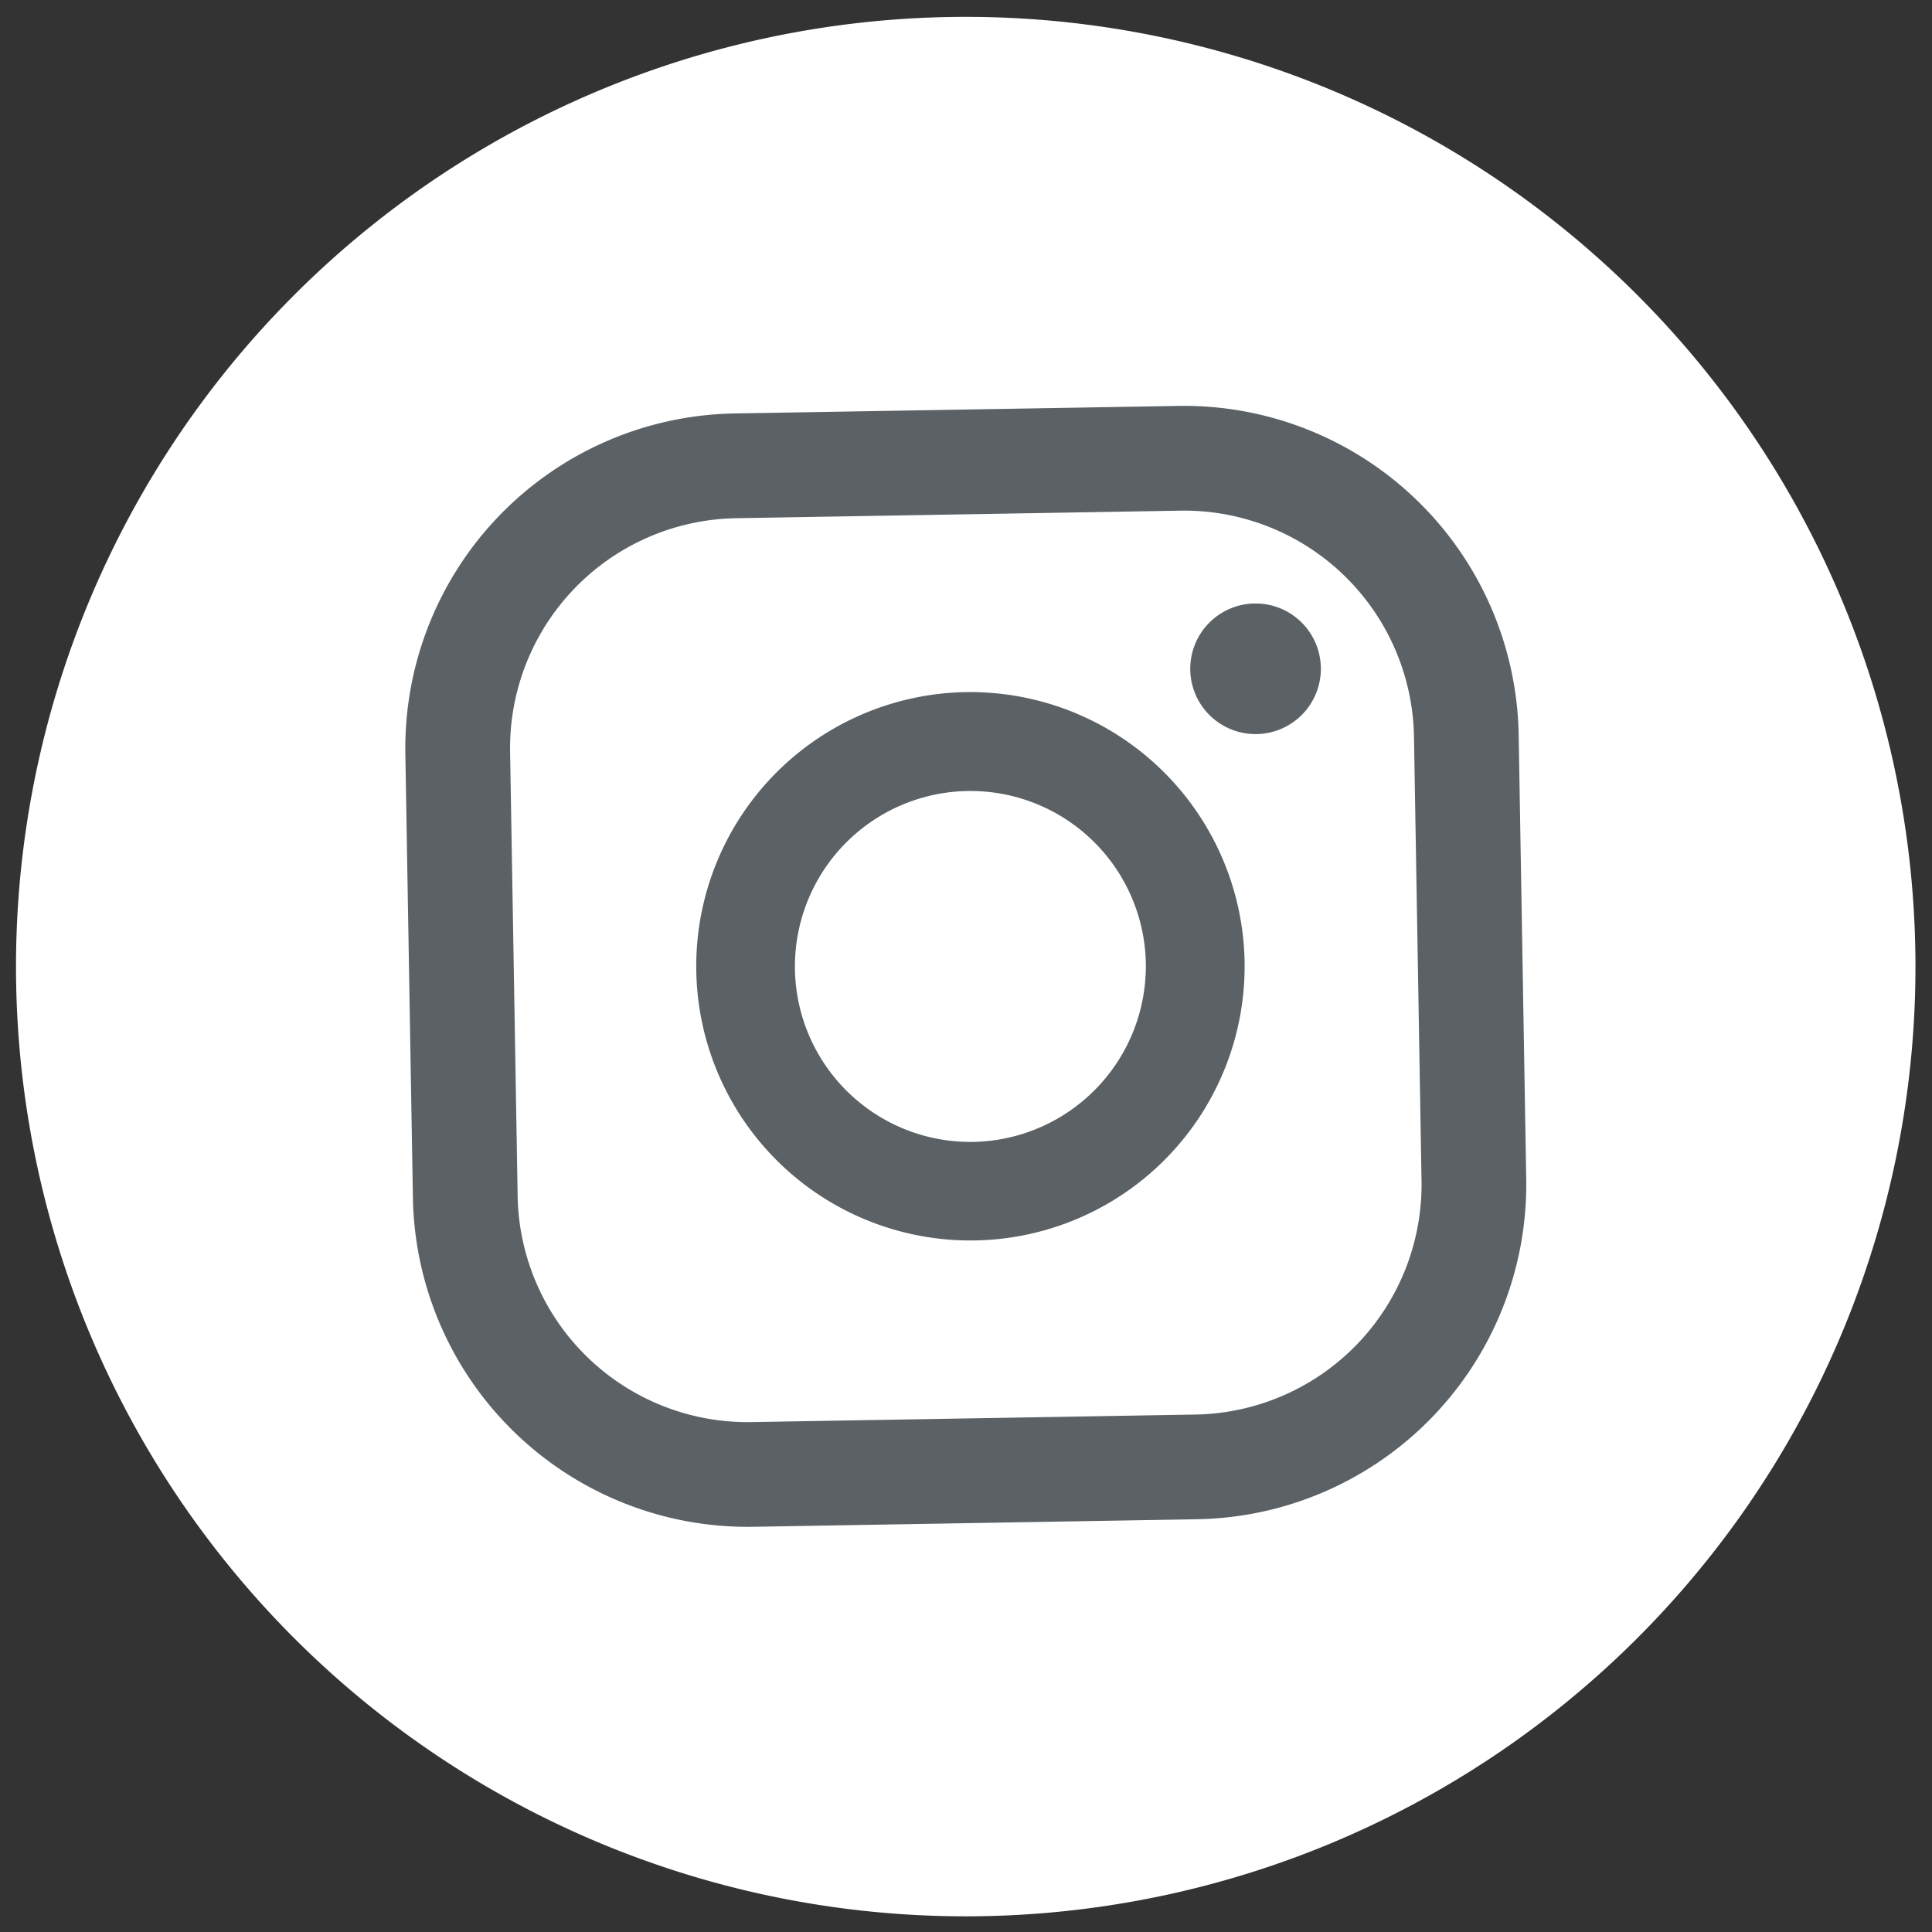 <svg id="Component_5_3" data-name="Component 5 – 3" xmlns="http://www.w3.org/2000/svg" width="40.746" height="40.746" viewBox="0 0 40.746 40.746">
  <rect x="0" y="0" width="40.746" height="40.746" fill="#333333" stroke="none"/>
  <path id="Path_66" data-name="Path 66" d="M20.027,0A20.027,20.027,0,1,1,0,20.027,20.027,20.027,0,0,1,20.027,0Z" transform="matrix(1, -0.017, 0.017, 1, 0, 0.699)" fill="#fff"/>
  <g id="Group_23" data-name="Group 23" transform="matrix(1, -0.017, 0.017, 1, 8.429, 8.84)">
    <g id="Group_22" data-name="Group 22">
      <path id="Path_55" data-name="Path 55" d="M1.377,0A1.377,1.377,0,1,0,2.753,1.377,1.377,1.377,0,0,0,1.377,0Z" transform="translate(16.58 4.193)" fill="#5b6165"/>
      <path id="Path_56" data-name="Path 56" d="M5.783,0a5.782,5.782,0,1,0,5.783,5.783A5.789,5.789,0,0,0,5.783,0Zm0,9.486a3.7,3.7,0,1,1,3.7-3.7A3.708,3.708,0,0,1,5.783,9.486Z" transform="translate(6.054 5.958)" fill="#5b6165"/>
      <path id="Path_57" data-name="Path 57" d="M16.428,23.48H7.053A7.061,7.061,0,0,1,0,16.428V7.052A7.061,7.061,0,0,1,7.053,0h9.375a7.061,7.061,0,0,1,7.052,7.052v9.375A7.061,7.061,0,0,1,16.428,23.48ZM7.053,2.209A4.848,4.848,0,0,0,2.209,7.052v9.375a4.849,4.849,0,0,0,4.843,4.845h9.375a4.851,4.851,0,0,0,4.845-4.845V7.052a4.849,4.849,0,0,0-4.845-4.843Z" fill="#5b6165"/>
    </g>
  </g>
</svg>
